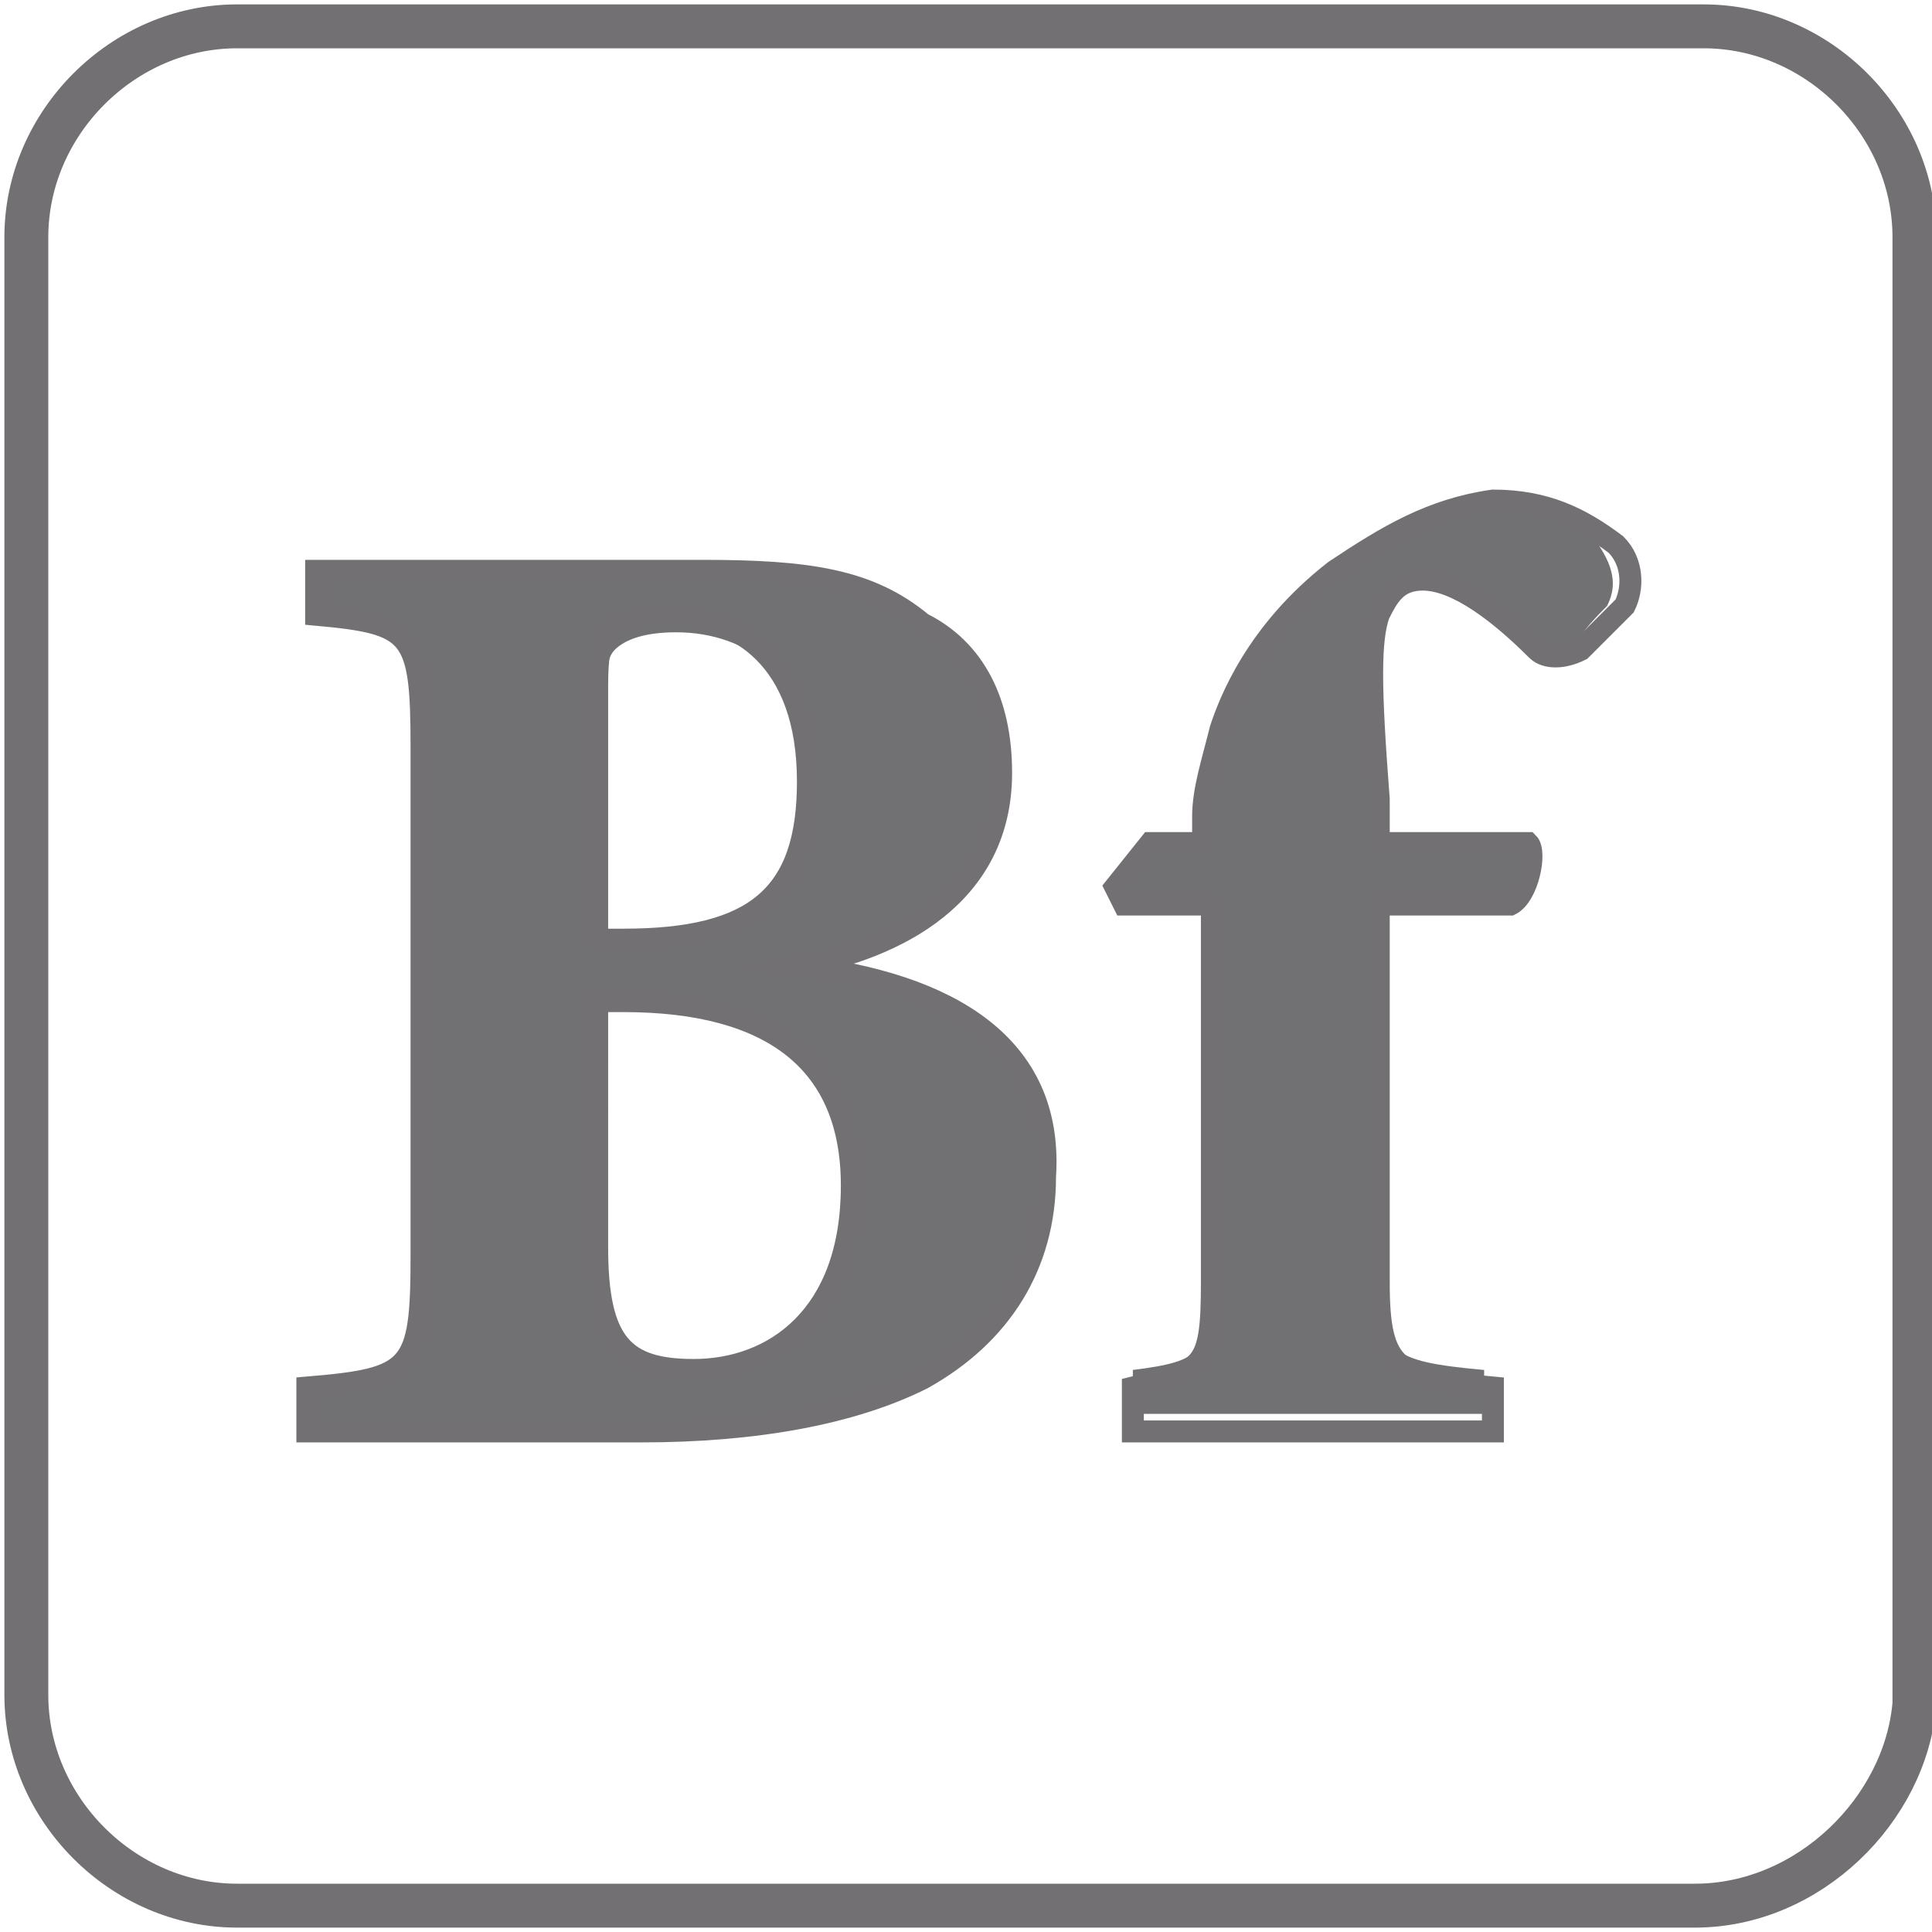<?xml version="1.0" encoding="utf-8"?>
<!-- Generator: Adobe Illustrator 23.0.3, SVG Export Plug-In . SVG Version: 6.00 Build 0)  -->
<svg version="1.1" id="Слой_1" xmlns="http://www.w3.org/2000/svg" xmlns:xlink="http://www.w3.org/1999/xlink" x="0px" y="0px"
	 viewBox="0 0 22 22" style="enable-background:new 0 0 22 22;" xml:space="preserve">
<style type="text/css">
	
		.st0{clip-path:url(#SVGID_2_);fill:none;stroke:#727073;stroke-width:0.5;stroke-linecap:round;stroke-linejoin:round;stroke-miterlimit:10;}
	.st1{clip-path:url(#SVGID_2_);fill:#717072;}
	.st2{clip-path:url(#SVGID_2_);fill:none;stroke:#727073;stroke-width:0.25;stroke-miterlimit:10;}
</style>
<g>
	<defs>
		<rect id="SVGID_1_" width="22" height="22"/>
	</defs>
	<clipPath id="SVGID_2_">
		<use xlink:href="#SVGID_1_"  style="overflow:visible;"/>
	</clipPath>
	<path class="st0" d="M19.3,21.7H2.7c-1.3,0-2.4-1.1-2.4-2.4V2.7c0-1.3,1.1-2.4,2.4-2.4h16.7c1.3,0,2.4,1.1,2.4,2.4v16.7
		C21.7,20.6,20.6,21.7,19.3,21.7z"/>
	<path class="st1" d="M9.1,11c1.1-0.2,2.3-0.8,2.3-2.2c0-0.7-0.3-1.3-0.9-1.7C10,6.7,9.2,6.6,8.1,6.6H3.7v0.5
		c1.1,0.1,1.2,0.2,1.2,1.5v5.7c0,1.3-0.1,1.4-1.3,1.5v0.5h3.8c1.2,0,2.4-0.2,3.1-0.6c0.8-0.5,1.4-1.2,1.4-2.2
		C11.9,11.9,10.8,11.2,9.1,11L9.1,11z M6.9,10.8V8c0-0.3,0-0.5,0.1-0.6c0.1-0.1,0.3-0.2,0.7-0.2c0.8,0,1.6,0.5,1.6,1.8
		c0,1.2-0.6,1.8-2.1,1.8H6.9z M6.9,11.4h0.3c1.7,0,2.6,0.7,2.6,2.1c0,1.5-0.9,2.1-1.8,2.1c-0.8,0-1.1-0.3-1.1-1.4V11.4z M13.1,9.6
		l-0.4,0.5l0.1,0.2h1v4.2c0,0.9-0.1,1-0.9,1.1v0.5h4v-0.5c-1.1-0.1-1.2-0.2-1.2-1.1v-4.2h1.5c0.2-0.1,0.3-0.5,0.2-0.7h-1.7l0-0.5
		c-0.1-1.3-0.1-1.8,0-2c0.1-0.2,0.2-0.4,0.5-0.4c0.4,0,0.9,0.4,1.2,0.7c0.1,0.1,0.3,0.1,0.5,0C18,7.2,18.2,7,18.3,6.9
		c0.1-0.2,0.1-0.4-0.1-0.7c-0.3-0.2-0.6-0.4-1.2-0.4c-0.7,0.1-1.2,0.4-1.8,0.8C14.3,7.3,14,8,13.9,8.3c-0.1,0.4-0.2,0.7-0.2,1v0.3
		H13.1z"/>
	<path class="st2" d="M9.1,11c1.1-0.2,2.3-0.8,2.3-2.2c0-0.8-0.3-1.4-0.9-1.7C9.9,6.6,9.2,6.5,8,6.5H3.6V7c1.1,0.1,1.2,0.2,1.2,1.5
		v5.8c0,1.3-0.1,1.4-1.3,1.5v0.5h3.8c1.3,0,2.4-0.2,3.2-0.6c0.9-0.5,1.4-1.3,1.4-2.3C12,11.9,10.8,11.2,9.1,11L9.1,11z M6.8,10.8
		V7.9c0-0.3,0-0.5,0.1-0.7c0.1-0.1,0.3-0.2,0.7-0.2c0.8,0,1.6,0.5,1.6,1.9c0,1.3-0.6,1.8-2.1,1.8H6.8z M6.8,11.4h0.3
		c1.7,0,2.6,0.7,2.6,2.1c0,1.5-0.9,2.1-1.8,2.1c-0.8,0-1.1-0.3-1.1-1.4V11.4z M13.1,9.6l-0.4,0.5l0.1,0.2h1v4.3c0,1-0.1,1-0.9,1.2
		v0.5h4.1v-0.5c-1.1-0.1-1.3-0.2-1.3-1.2v-4.3h1.5c0.2-0.1,0.3-0.6,0.2-0.7h-1.7l0-0.5c-0.1-1.3-0.1-1.8,0-2.1
		c0.1-0.2,0.2-0.4,0.5-0.4c0.4,0,0.9,0.4,1.3,0.8c0.1,0.1,0.3,0.1,0.5,0c0.2-0.2,0.4-0.4,0.5-0.5c0.1-0.2,0.1-0.5-0.1-0.7
		C18,5.9,17.6,5.7,17,5.7c-0.7,0.1-1.2,0.4-1.8,0.8c-0.9,0.7-1.2,1.5-1.3,1.8c-0.1,0.4-0.2,0.7-0.2,1v0.3H13.1z"/>
</g>
</svg>
